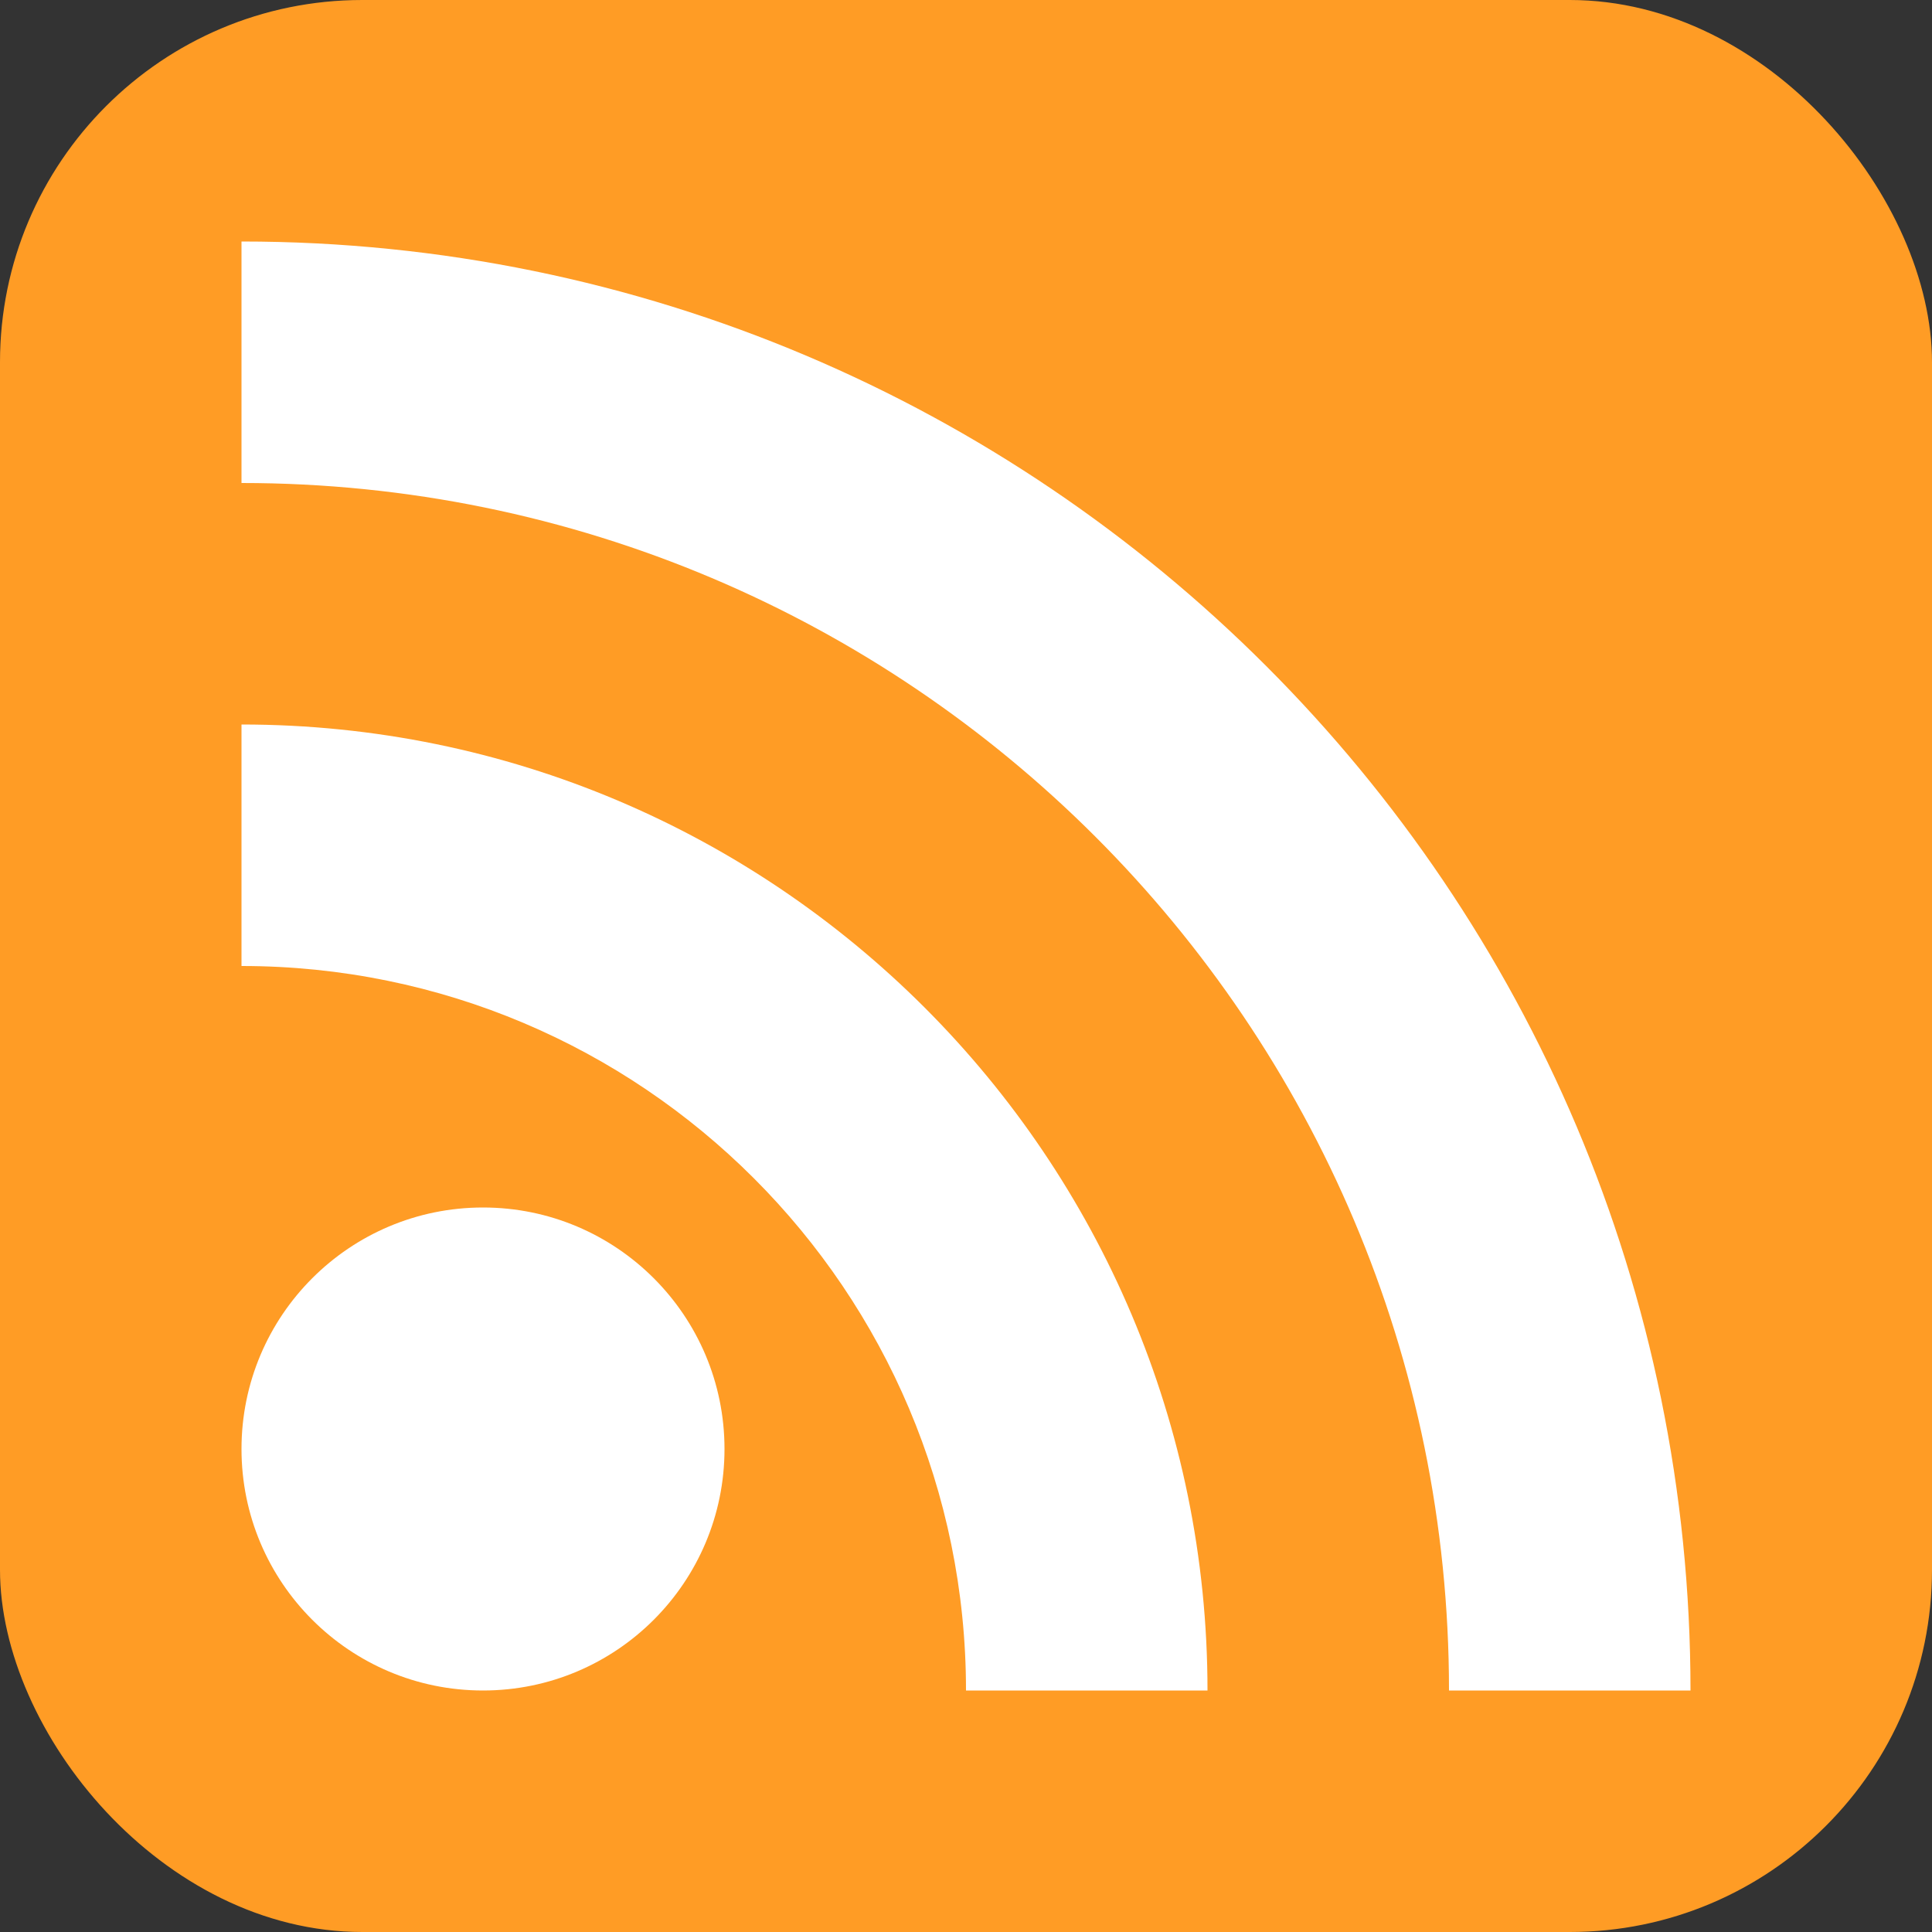 <?xml version="1.0" encoding="UTF-8"?>
<svg id="Layer_1" data-name="Layer 1" xmlns="http://www.w3.org/2000/svg" viewBox="0 0 100 100">
  <rect x="0" y="0" width="100" height="100" fill="#333333" stroke="none"/>
  <rect width="100" height="100" rx="18.75" ry="18.75" style="fill: #ff9c25;"/>
  <circle cx="25" cy="75" r="12.5" style="fill: #fff;"/>
  <path d="M12.5,50c20.71,0,37.5,16.79,37.5,37.5h12.5c0-27.61-22.39-50-50-50v12.5Z" style="fill: #fff;"/>
  <path d="M12.5,25c34.52,0,62.5,27.98,62.5,62.5h12.5C87.5,46.08,53.92,12.5,12.5,12.5v12.5Z" style="fill: #fff;"/>
</svg>